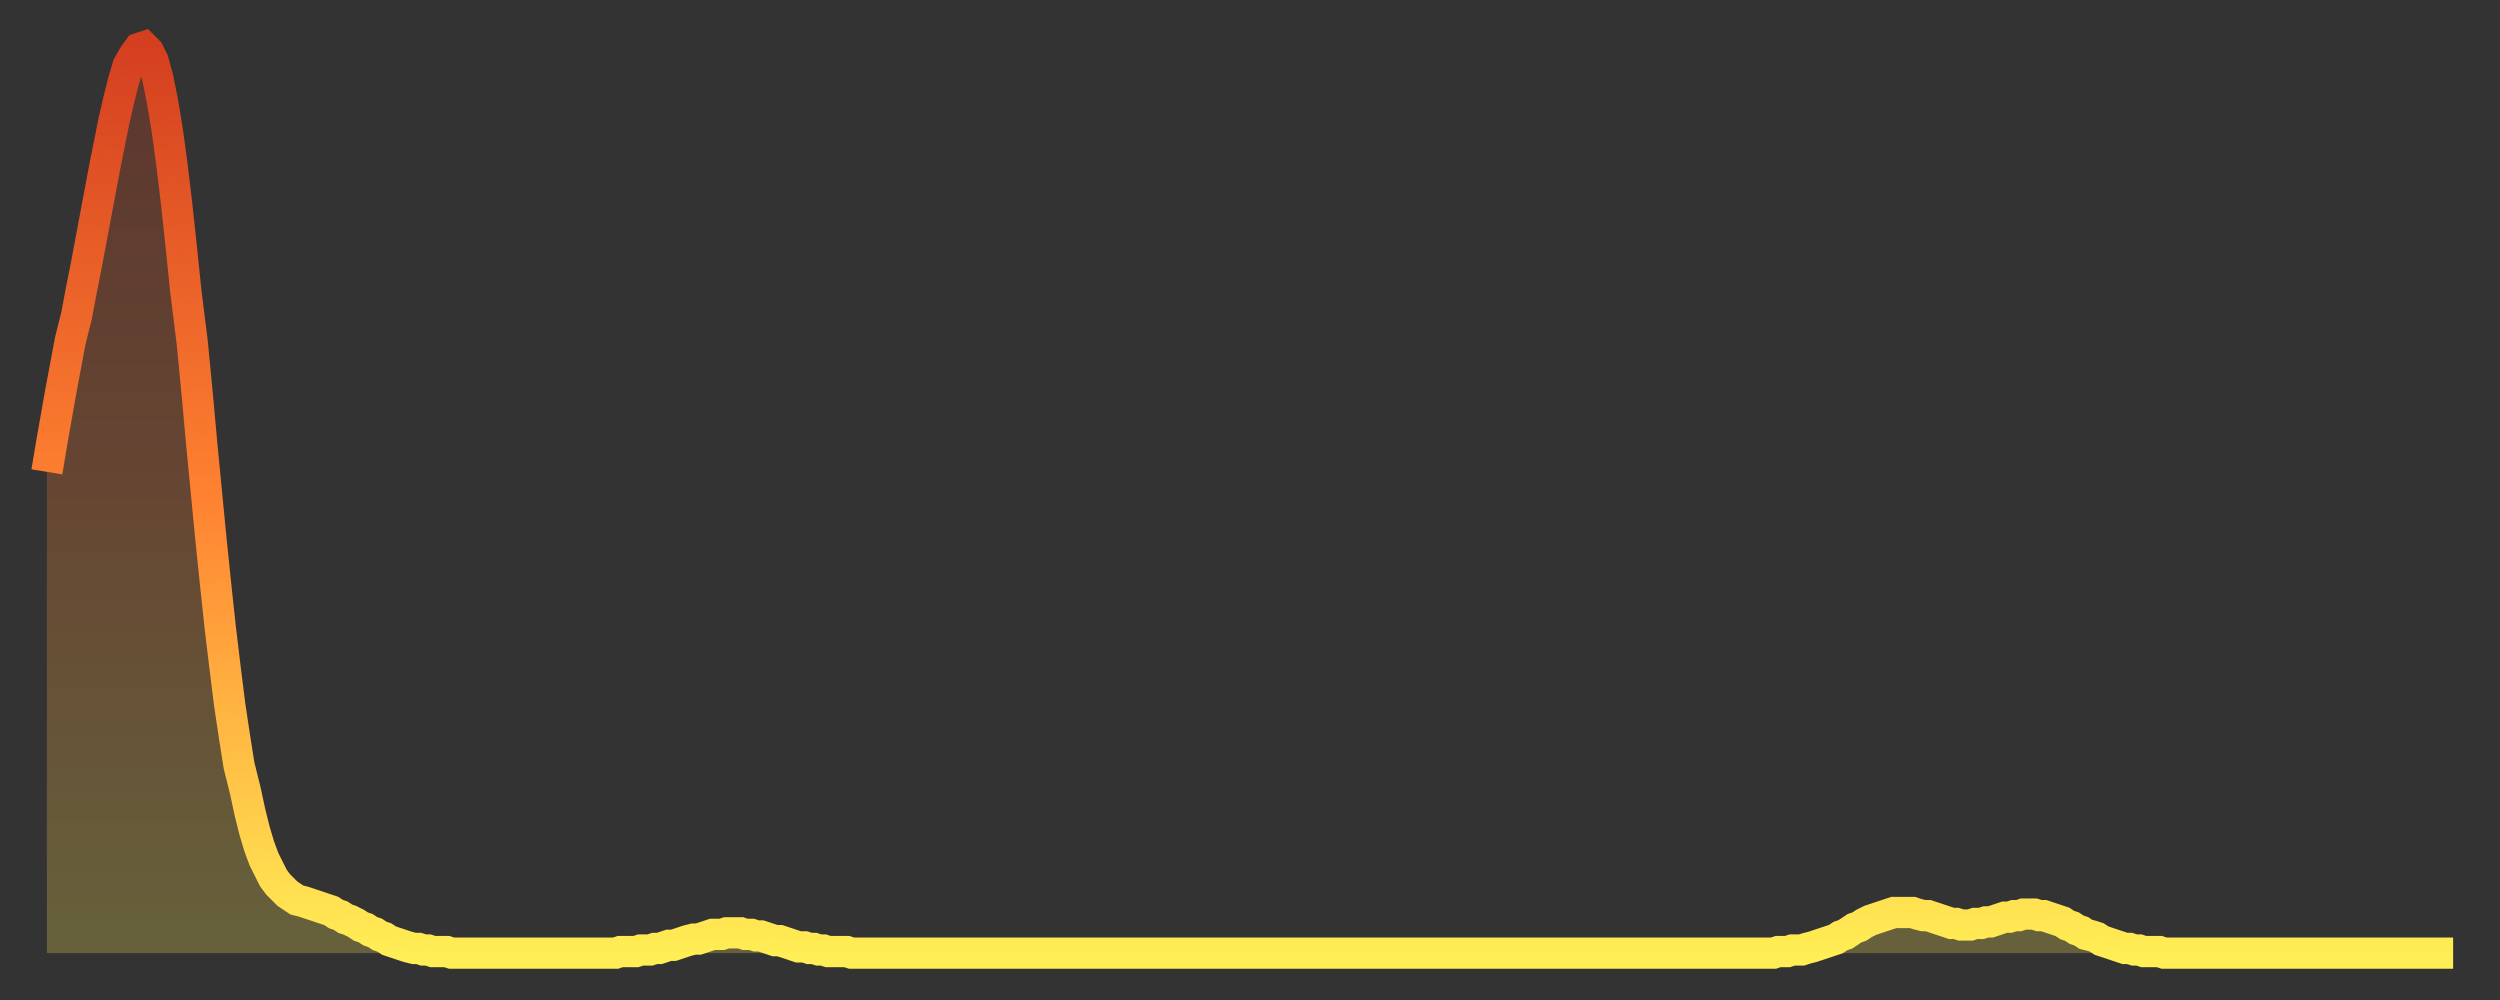 <?xml version="1.0" encoding="utf-8" ?>
<svg baseProfile="full" height="64" version="1.1" width="160" xmlns="http://www.w3.org/2000/svg" xmlns:ev="http://www.w3.org/2001/xml-events" xmlns:xlink="http://www.w3.org/1999/xlink"><rect width="100%" height="100%" fill="#333333" stroke="none"/><defs><linearGradient id="id328220" x1="0" x2="0" y1="0" y2="1"><stop offset="0%" stop-color="#d43f20" /><stop offset="50%" stop-color="#ff8231" /><stop offset="100%" stop-color="#ffee55" /></linearGradient></defs><g transform="translate(3,3)"><g><path d="M 0.0 27.2 L 0.3 25.4 0.6 23.7 0.9 22.0 1.2 20.4 1.5 18.8 1.9 17.2 2.2 15.6 2.5 14.1 2.8 12.5 3.1 10.9 3.4 9.3 3.7 7.7 4.0 6.2 4.3 4.7 4.6 3.4 4.9 2.2 5.2 1.2 5.6 0.5 5.9 0.1 6.2 0.0 6.5 0.3 6.8 0.9 7.1 2.0 7.4 3.5 7.7 5.3 8.0 7.5 8.3 10.0 8.6 12.8 8.9 15.7 9.3 18.9 9.6 22.0 9.9 25.3 10.2 28.4 10.5 31.5 10.8 34.4 11.1 37.2 11.4 39.7 11.7 42.1 12.0 44.1 12.3 46.0 12.7 47.6 13.0 49.0 13.3 50.2 13.6 51.2 13.9 52.0 14.2 52.6 14.5 53.2 14.8 53.6 15.1 53.9 15.4 54.2 15.7 54.4 16.0 54.6 16.4 54.7 16.7 54.8 17.0 54.9 17.3 55.0 17.6 55.1 17.9 55.2 18.2 55.3 18.5 55.5 18.8 55.6 19.1 55.8 19.4 55.9 19.8 56.1 20.1 56.3 20.4 56.4 20.7 56.6 21.0 56.7 21.3 56.9 21.6 57.0 21.9 57.2 22.2 57.3 22.5 57.4 22.8 57.5 23.1 57.6 23.5 57.7 23.8 57.7 24.1 57.8 24.4 57.8 24.7 57.9 25.0 57.9 25.3 57.9 25.6 57.9 25.9 58.0 26.2 58.0 26.5 58.0 26.8 58.0 27.2 58.0 27.5 58.0 27.8 58.0 28.1 58.0 28.4 58.0 28.7 58.0 29.0 58.0 29.3 58.0 29.6 58.0 29.9 58.0 30.2 58.0 30.6 58.0 30.9 58.0 31.2 58.0 31.5 58.0 31.8 58.0 32.1 58.0 32.4 58.0 32.7 58.0 33.0 58.0 33.3 58.0 33.6 58.0 33.9 58.0 34.3 58.0 34.6 58.0 34.9 58.0 35.2 58.0 35.5 58.0 35.8 58.0 36.1 58.0 36.4 58.0 36.7 57.9 37.0 57.9 37.3 57.9 37.7 57.9 38.0 57.8 38.3 57.8 38.6 57.8 38.9 57.7 39.2 57.7 39.5 57.6 39.8 57.5 40.1 57.5 40.4 57.4 40.7 57.3 41.0 57.2 41.4 57.1 41.7 57.1 42.0 57.0 42.3 56.9 42.6 56.8 42.9 56.8 43.2 56.8 43.5 56.7 43.8 56.7 44.1 56.7 44.4 56.7 44.7 56.8 45.1 56.8 45.4 56.9 45.7 56.9 46.0 57.0 46.3 57.1 46.6 57.2 46.9 57.2 47.2 57.3 47.5 57.4 47.8 57.5 48.1 57.6 48.5 57.6 48.8 57.7 49.1 57.7 49.4 57.8 49.7 57.8 50.0 57.9 50.3 57.9 50.6 57.9 50.9 57.9 51.2 57.9 51.5 58.0 51.8 58.0 52.2 58.0 52.5 58.0 52.8 58.0 53.1 58.0 53.4 58.0 53.7 58.0 54.0 58.0 54.3 58.0 54.6 58.0 54.9 58.0 55.2 58.0 55.6 58.0 55.9 58.0 56.2 58.0 56.5 58.0 56.8 58.0 57.1 58.0 57.4 58.0 57.7 58.0 58.0 58.0 58.3 58.0 58.6 58.0 58.9 58.0 59.3 58.0 59.6 58.0 59.9 58.0 60.2 58.0 60.5 58.0 60.8 58.0 61.1 58.0 61.4 58.0 61.7 58.0 62.0 58.0 62.3 58.0 62.6 58.0 63.0 58.0 63.3 58.0 63.6 58.0 63.9 58.0 64.2 58.0 64.5 58.0 64.8 58.0 65.1 58.0 65.4 58.0 65.7 58.0 66.0 58.0 66.4 58.0 66.7 58.0 67.0 58.0 67.3 58.0 67.6 58.0 67.9 58.0 68.2 58.0 68.5 58.0 68.8 58.0 69.1 58.0 69.4 58.0 69.7 58.0 70.1 58.0 70.4 58.0 70.7 58.0 71.0 58.0 71.3 58.0 71.6 58.0 71.9 58.0 72.2 58.0 72.5 58.0 72.8 58.0 73.1 58.0 73.5 58.0 73.8 58.0 74.1 58.0 74.4 58.0 74.7 58.0 75.0 58.0 75.3 58.0 75.6 58.0 75.9 58.0 76.2 58.0 76.5 58.0 76.8 58.0 77.2 58.0 77.5 58.0 77.8 58.0 78.1 58.0 78.4 58.0 78.7 58.0 79.0 58.0 79.3 58.0 79.6 58.0 79.9 58.0 80.2 58.0 80.5 58.0 80.9 58.0 81.2 58.0 81.5 58.0 81.8 58.0 82.1 58.0 82.4 58.0 82.7 58.0 83.0 58.0 83.3 58.0 83.6 58.0 83.9 58.0 84.3 58.0 84.6 58.0 84.9 58.0 85.2 58.0 85.5 58.0 85.8 58.0 86.1 58.0 86.4 58.0 86.7 58.0 87.0 58.0 87.3 58.0 87.6 58.0 88.0 58.0 88.3 58.0 88.6 58.0 88.9 58.0 89.2 58.0 89.5 58.0 89.8 58.0 90.1 58.0 90.4 58.0 90.7 58.0 91.0 58.0 91.4 58.0 91.7 58.0 92.0 58.0 92.3 58.0 92.6 58.0 92.9 58.0 93.2 58.0 93.5 58.0 93.8 58.0 94.1 58.0 94.4 58.0 94.7 58.0 95.1 58.0 95.4 58.0 95.7 58.0 96.0 58.0 96.3 58.0 96.6 58.0 96.9 58.0 97.2 58.0 97.5 58.0 97.8 58.0 98.1 58.0 98.4 58.0 98.8 58.0 99.1 58.0 99.4 58.0 99.7 58.0 100.0 58.0 100.3 58.0 100.6 58.0 100.9 58.0 101.2 58.0 101.5 58.0 101.8 58.0 102.2 58.0 102.5 58.0 102.8 58.0 103.1 58.0 103.4 58.0 103.7 58.0 104.0 58.0 104.3 58.0 104.6 58.0 104.9 58.0 105.2 58.0 105.5 58.0 105.9 58.0 106.2 58.0 106.5 58.0 106.8 58.0 107.1 58.0 107.4 58.0 107.7 58.0 108.0 58.0 108.3 58.0 108.6 58.0 108.9 58.0 109.3 58.0 109.6 58.0 109.9 58.0 110.2 58.0 110.5 58.0 110.8 57.9 111.1 57.9 111.4 57.9 111.7 57.8 112.0 57.8 112.3 57.8 112.6 57.7 113.0 57.6 113.3 57.5 113.6 57.4 113.9 57.3 114.2 57.2 114.5 57.1 114.8 56.9 115.1 56.8 115.4 56.6 115.7 56.4 116.0 56.3 116.3 56.1 116.7 55.9 117.0 55.8 117.3 55.7 117.6 55.6 117.9 55.5 118.2 55.4 118.5 55.4 118.8 55.4 119.1 55.4 119.4 55.4 119.7 55.5 120.1 55.6 120.4 55.6 120.7 55.7 121.0 55.8 121.3 55.9 121.6 56.0 121.9 56.1 122.2 56.1 122.5 56.2 122.8 56.2 123.1 56.2 123.4 56.1 123.8 56.1 124.1 56.0 124.4 56.0 124.7 55.9 125.0 55.8 125.3 55.7 125.6 55.7 125.9 55.6 126.2 55.6 126.5 55.5 126.8 55.5 127.2 55.5 127.5 55.6 127.8 55.6 128.1 55.7 128.4 55.8 128.7 55.9 129.0 56.0 129.3 56.2 129.6 56.3 129.9 56.5 130.2 56.6 130.5 56.8 130.9 56.9 131.2 57.0 131.5 57.2 131.8 57.3 132.1 57.4 132.4 57.5 132.7 57.6 133.0 57.7 133.3 57.7 133.6 57.8 133.9 57.8 134.2 57.9 134.6 57.9 134.9 57.9 135.2 57.9 135.5 58.0 135.8 58.0 136.1 58.0 136.4 58.0 136.7 58.0 137.0 58.0 137.3 58.0 137.6 58.0 138.0 58.0 138.3 58.0 138.6 58.0 138.9 58.0 139.2 58.0 139.5 58.0 139.8 58.0 140.1 58.0 140.4 58.0 140.7 58.0 141.0 58.0 141.3 58.0 141.7 58.0 142.0 58.0 142.3 58.0 142.6 58.0 142.9 58.0 143.2 58.0 143.5 58.0 143.8 58.0 144.1 58.0 144.4 58.0 144.7 58.0 145.1 58.0 145.4 58.0 145.7 58.0 146.0 58.0 146.3 58.0 146.6 58.0 146.9 58.0 147.2 58.0 147.5 58.0 147.8 58.0 148.1 58.0 148.4 58.0 148.8 58.0 149.1 58.0 149.4 58.0 149.7 58.0 150.0 58.0 150.3 58.0 150.6 58.0 150.9 58.0 151.2 58.0 151.5 58.0 151.8 58.0 152.1 58.0 152.5 58.0 152.8 58.0 153.1 58.0 153.4 58.0 153.7 58.0 154.0 58.0" fill="none" id="graph-curve" opacity="1" stroke="url(#id328220)" stroke-width="2" /><path d="M 0 58 L 0.0 27.2 0.3 25.4 0.6 23.7 0.9 22.0 1.2 20.4 1.5 18.8 1.9 17.2 2.2 15.6 2.5 14.1 2.8 12.5 3.1 10.9 3.4 9.3 3.7 7.7 4.0 6.2 4.3 4.7 4.6 3.4 4.9 2.2 5.2 1.2 5.6 0.5 5.9 0.1 6.2 0.0 6.5 0.3 6.8 0.9 7.1 2.0 7.4 3.5 7.7 5.3 8.0 7.5 8.3 10.0 8.6 12.8 8.9 15.7 9.3 18.9 9.6 22.0 9.9 25.3 10.2 28.4 10.5 31.5 10.8 34.4 11.1 37.2 11.4 39.7 11.7 42.1 12.0 44.1 12.3 46.0 12.7 47.6 13.0 49.0 13.3 50.2 13.6 51.2 13.9 52.0 14.2 52.6 14.5 53.2 14.8 53.6 15.1 53.9 15.4 54.2 15.7 54.4 16.0 54.6 16.4 54.7 16.7 54.8 17.0 54.9 17.3 55.0 17.6 55.1 17.9 55.2 18.2 55.3 18.5 55.5 18.8 55.6 19.1 55.8 19.4 55.9 19.8 56.1 20.1 56.3 20.4 56.4 20.7 56.6 21.0 56.7 21.3 56.9 21.6 57.0 21.9 57.2 22.2 57.3 22.5 57.4 22.8 57.5 23.1 57.6 23.5 57.7 23.8 57.7 24.1 57.8 24.4 57.8 24.7 57.9 25.0 57.9 25.3 57.9 25.6 57.9 25.9 58.0 26.2 58.0 26.5 58.0 26.8 58.0 27.2 58.0 27.5 58.0 27.8 58.0 28.1 58.0 28.4 58.0 28.7 58.0 29.0 58.0 29.3 58.0 29.6 58.0 29.9 58.0 30.2 58.0 30.6 58.0 30.9 58.0 31.2 58.0 31.5 58.0 31.8 58.0 32.1 58.0 32.4 58.0 32.7 58.0 33.0 58.0 33.3 58.0 33.6 58.0 33.9 58.0 34.3 58.0 34.6 58.0 34.9 58.0 35.2 58.0 35.5 58.0 35.8 58.0 36.1 58.0 36.4 58.0 36.7 57.9 37.0 57.9 37.3 57.9 37.7 57.9 38.0 57.8 38.3 57.8 38.6 57.8 38.9 57.7 39.2 57.7 39.5 57.6 39.8 57.5 40.1 57.5 40.4 57.4 40.7 57.3 41.0 57.2 41.4 57.1 41.7 57.1 42.0 57.0 42.3 56.9 42.6 56.8 42.9 56.8 43.2 56.8 43.5 56.7 43.8 56.7 44.1 56.7 44.4 56.7 44.7 56.8 45.1 56.8 45.4 56.9 45.7 56.9 46.0 57.0 46.3 57.1 46.6 57.2 46.9 57.2 47.2 57.3 47.5 57.4 47.8 57.5 48.1 57.6 48.5 57.6 48.8 57.7 49.1 57.7 49.4 57.8 49.7 57.8 50.0 57.9 50.3 57.9 50.6 57.9 50.9 57.9 51.2 57.9 51.5 58.0 51.8 58.0 52.2 58.0 52.5 58.0 52.8 58.0 53.1 58.0 53.4 58.0 53.7 58.0 54.0 58.0 54.3 58.0 54.6 58.0 54.9 58.0 55.2 58.0 55.6 58.0 55.9 58.0 56.2 58.0 56.5 58.0 56.8 58.0 57.1 58.0 57.4 58.0 57.7 58.0 58.0 58.0 58.3 58.0 58.6 58.0 58.9 58.0 59.3 58.0 59.6 58.0 59.9 58.0 60.2 58.0 60.5 58.0 60.8 58.0 61.1 58.0 61.4 58.0 61.7 58.0 62.0 58.0 62.3 58.0 62.6 58.0 63.0 58.0 63.3 58.0 63.6 58.0 63.9 58.0 64.2 58.0 64.5 58.0 64.8 58.0 65.1 58.0 65.4 58.0 65.7 58.0 66.0 58.0 66.4 58.0 66.7 58.0 67.0 58.0 67.3 58.0 67.6 58.0 67.9 58.0 68.2 58.0 68.5 58.0 68.8 58.0 69.1 58.0 69.4 58.0 69.7 58.0 70.1 58.0 70.4 58.0 70.7 58.0 71.0 58.0 71.3 58.0 71.6 58.0 71.9 58.0 72.2 58.0 72.5 58.0 72.8 58.0 73.1 58.0 73.5 58.0 73.8 58.0 74.1 58.0 74.4 58.0 74.7 58.0 75.0 58.0 75.3 58.0 75.6 58.0 75.9 58.0 76.2 58.0 76.5 58.0 76.8 58.0 77.2 58.0 77.5 58.0 77.8 58.0 78.1 58.0 78.4 58.0 78.7 58.0 79.0 58.0 79.3 58.0 79.6 58.0 79.9 58.0 80.2 58.0 80.5 58.0 80.9 58.0 81.2 58.0 81.5 58.0 81.8 58.0 82.1 58.0 82.4 58.0 82.7 58.0 83.0 58.0 83.3 58.0 83.6 58.0 83.9 58.0 84.3 58.0 84.6 58.0 84.9 58.0 85.2 58.0 85.5 58.0 85.8 58.0 86.1 58.0 86.4 58.0 86.7 58.0 87.0 58.0 87.3 58.0 87.6 58.0 88.0 58.0 88.3 58.0 88.6 58.0 88.9 58.0 89.2 58.0 89.5 58.0 89.8 58.0 90.1 58.0 90.4 58.0 90.7 58.0 91.0 58.0 91.4 58.0 91.7 58.0 92.0 58.0 92.3 58.0 92.6 58.0 92.9 58.0 93.2 58.0 93.5 58.0 93.8 58.0 94.1 58.0 94.4 58.0 94.7 58.0 95.1 58.0 95.4 58.0 95.7 58.0 96.0 58.0 96.3 58.0 96.6 58.0 96.9 58.0 97.2 58.0 97.5 58.0 97.8 58.0 98.1 58.0 98.4 58.0 98.8 58.0 99.1 58.0 99.4 58.0 99.7 58.0 100.0 58.0 100.3 58.0 100.6 58.0 100.9 58.0 101.2 58.0 101.5 58.0 101.8 58.0 102.2 58.0 102.5 58.0 102.8 58.0 103.1 58.0 103.4 58.0 103.7 58.0 104.0 58.0 104.3 58.0 104.6 58.0 104.9 58.0 105.2 58.0 105.5 58.0 105.9 58.0 106.2 58.0 106.5 58.0 106.8 58.0 107.1 58.0 107.4 58.0 107.7 58.0 108.0 58.0 108.3 58.0 108.6 58.0 108.9 58.0 109.3 58.0 109.6 58.0 109.9 58.0 110.2 58.0 110.5 58.0 110.8 57.9 111.1 57.9 111.4 57.9 111.7 57.8 112.0 57.8 112.3 57.8 112.6 57.7 113.0 57.6 113.3 57.5 113.6 57.4 113.9 57.3 114.2 57.2 114.5 57.1 114.8 56.9 115.1 56.8 115.4 56.6 115.7 56.4 116.0 56.3 116.3 56.1 116.7 55.9 117.0 55.8 117.3 55.7 117.6 55.6 117.9 55.5 118.2 55.4 118.5 55.4 118.8 55.4 119.1 55.4 119.4 55.4 119.7 55.5 120.1 55.6 120.4 55.6 120.7 55.7 121.0 55.8 121.3 55.9 121.6 56.0 121.9 56.1 122.2 56.1 122.5 56.2 122.8 56.2 123.1 56.2 123.4 56.1 123.8 56.1 124.1 56.0 124.4 56.0 124.7 55.9 125.0 55.8 125.3 55.7 125.6 55.7 125.9 55.6 126.2 55.6 126.5 55.5 126.8 55.5 127.2 55.5 127.5 55.6 127.8 55.6 128.1 55.7 128.4 55.8 128.7 55.9 129.0 56.0 129.3 56.2 129.6 56.3 129.9 56.5 130.2 56.6 130.5 56.8 130.9 56.9 131.2 57.0 131.5 57.2 131.8 57.3 132.1 57.4 132.4 57.5 132.7 57.6 133.0 57.7 133.3 57.7 133.6 57.8 133.9 57.8 134.2 57.9 134.6 57.9 134.9 57.9 135.2 57.9 135.5 58.0 135.8 58.0 136.1 58.0 136.4 58.0 136.7 58.0 137.0 58.0 137.3 58.0 137.6 58.0 138.0 58.0 138.3 58.0 138.6 58.0 138.9 58.0 139.2 58.0 139.5 58.0 139.8 58.0 140.1 58.0 140.4 58.0 140.7 58.0 141.0 58.0 141.3 58.0 141.7 58.0 142.0 58.0 142.3 58.0 142.6 58.0 142.9 58.0 143.2 58.0 143.5 58.0 143.8 58.0 144.1 58.0 144.4 58.0 144.7 58.0 145.1 58.0 145.4 58.0 145.7 58.0 146.0 58.0 146.3 58.0 146.6 58.0 146.9 58.0 147.2 58.0 147.5 58.0 147.8 58.0 148.1 58.0 148.4 58.0 148.8 58.0 149.1 58.0 149.4 58.0 149.7 58.0 150.0 58.0 150.3 58.0 150.6 58.0 150.9 58.0 151.2 58.0 151.5 58.0 151.8 58.0 152.1 58.0 152.5 58.0 152.8 58.0 153.1 58.0 153.4 58.0 153.7 58.0 154.0 58.0 154 58" fill="url(#id328220)" fill-opacity=".25" id="graph-shadow" /></g></g></svg>
